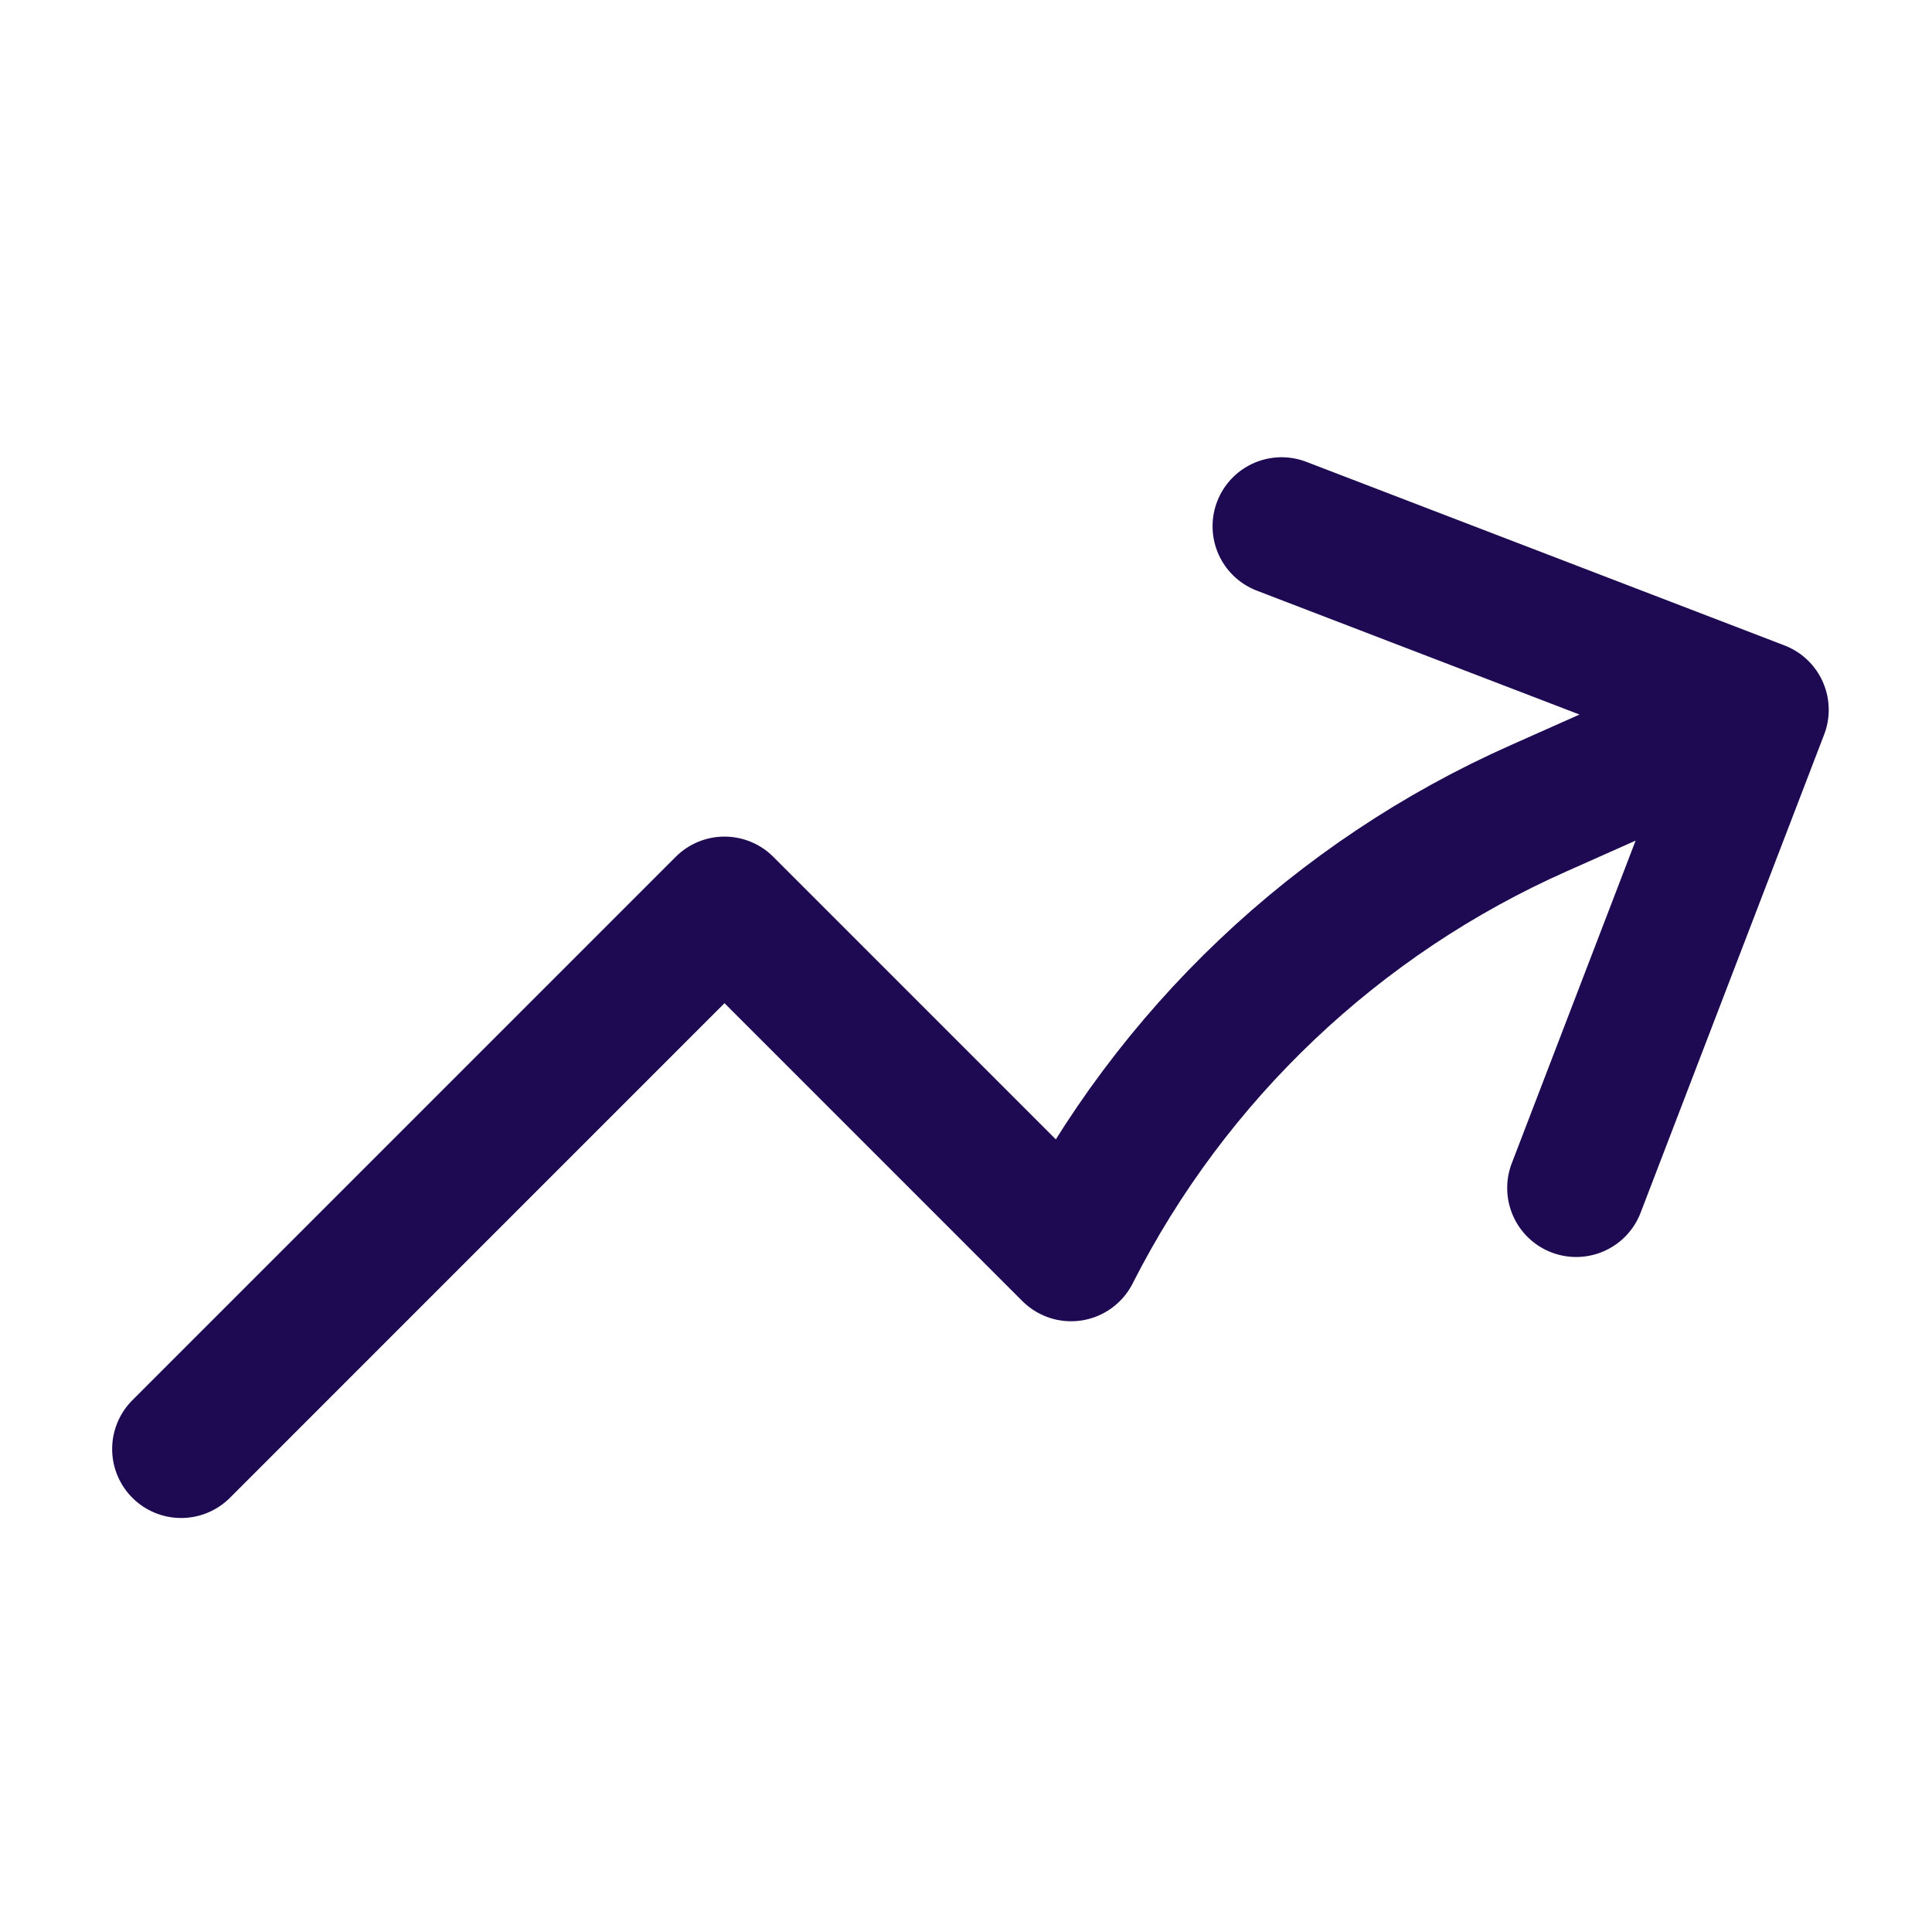<svg width="42" height="42" viewBox="0 0 42 42" fill="none" xmlns="http://www.w3.org/2000/svg">
<g id="Growth up">
<path id="Vector" d="M3.938 31.5L15.75 19.687L23.285 27.223C25.464 22.929 29.058 19.518 33.46 17.566L38.255 15.431M38.255 15.431L27.86 11.44M38.255 15.431L34.265 25.826" stroke="#1E0A52" stroke-width="3" stroke-linecap="round" stroke-linejoin="round"/>
</g>
</svg>
